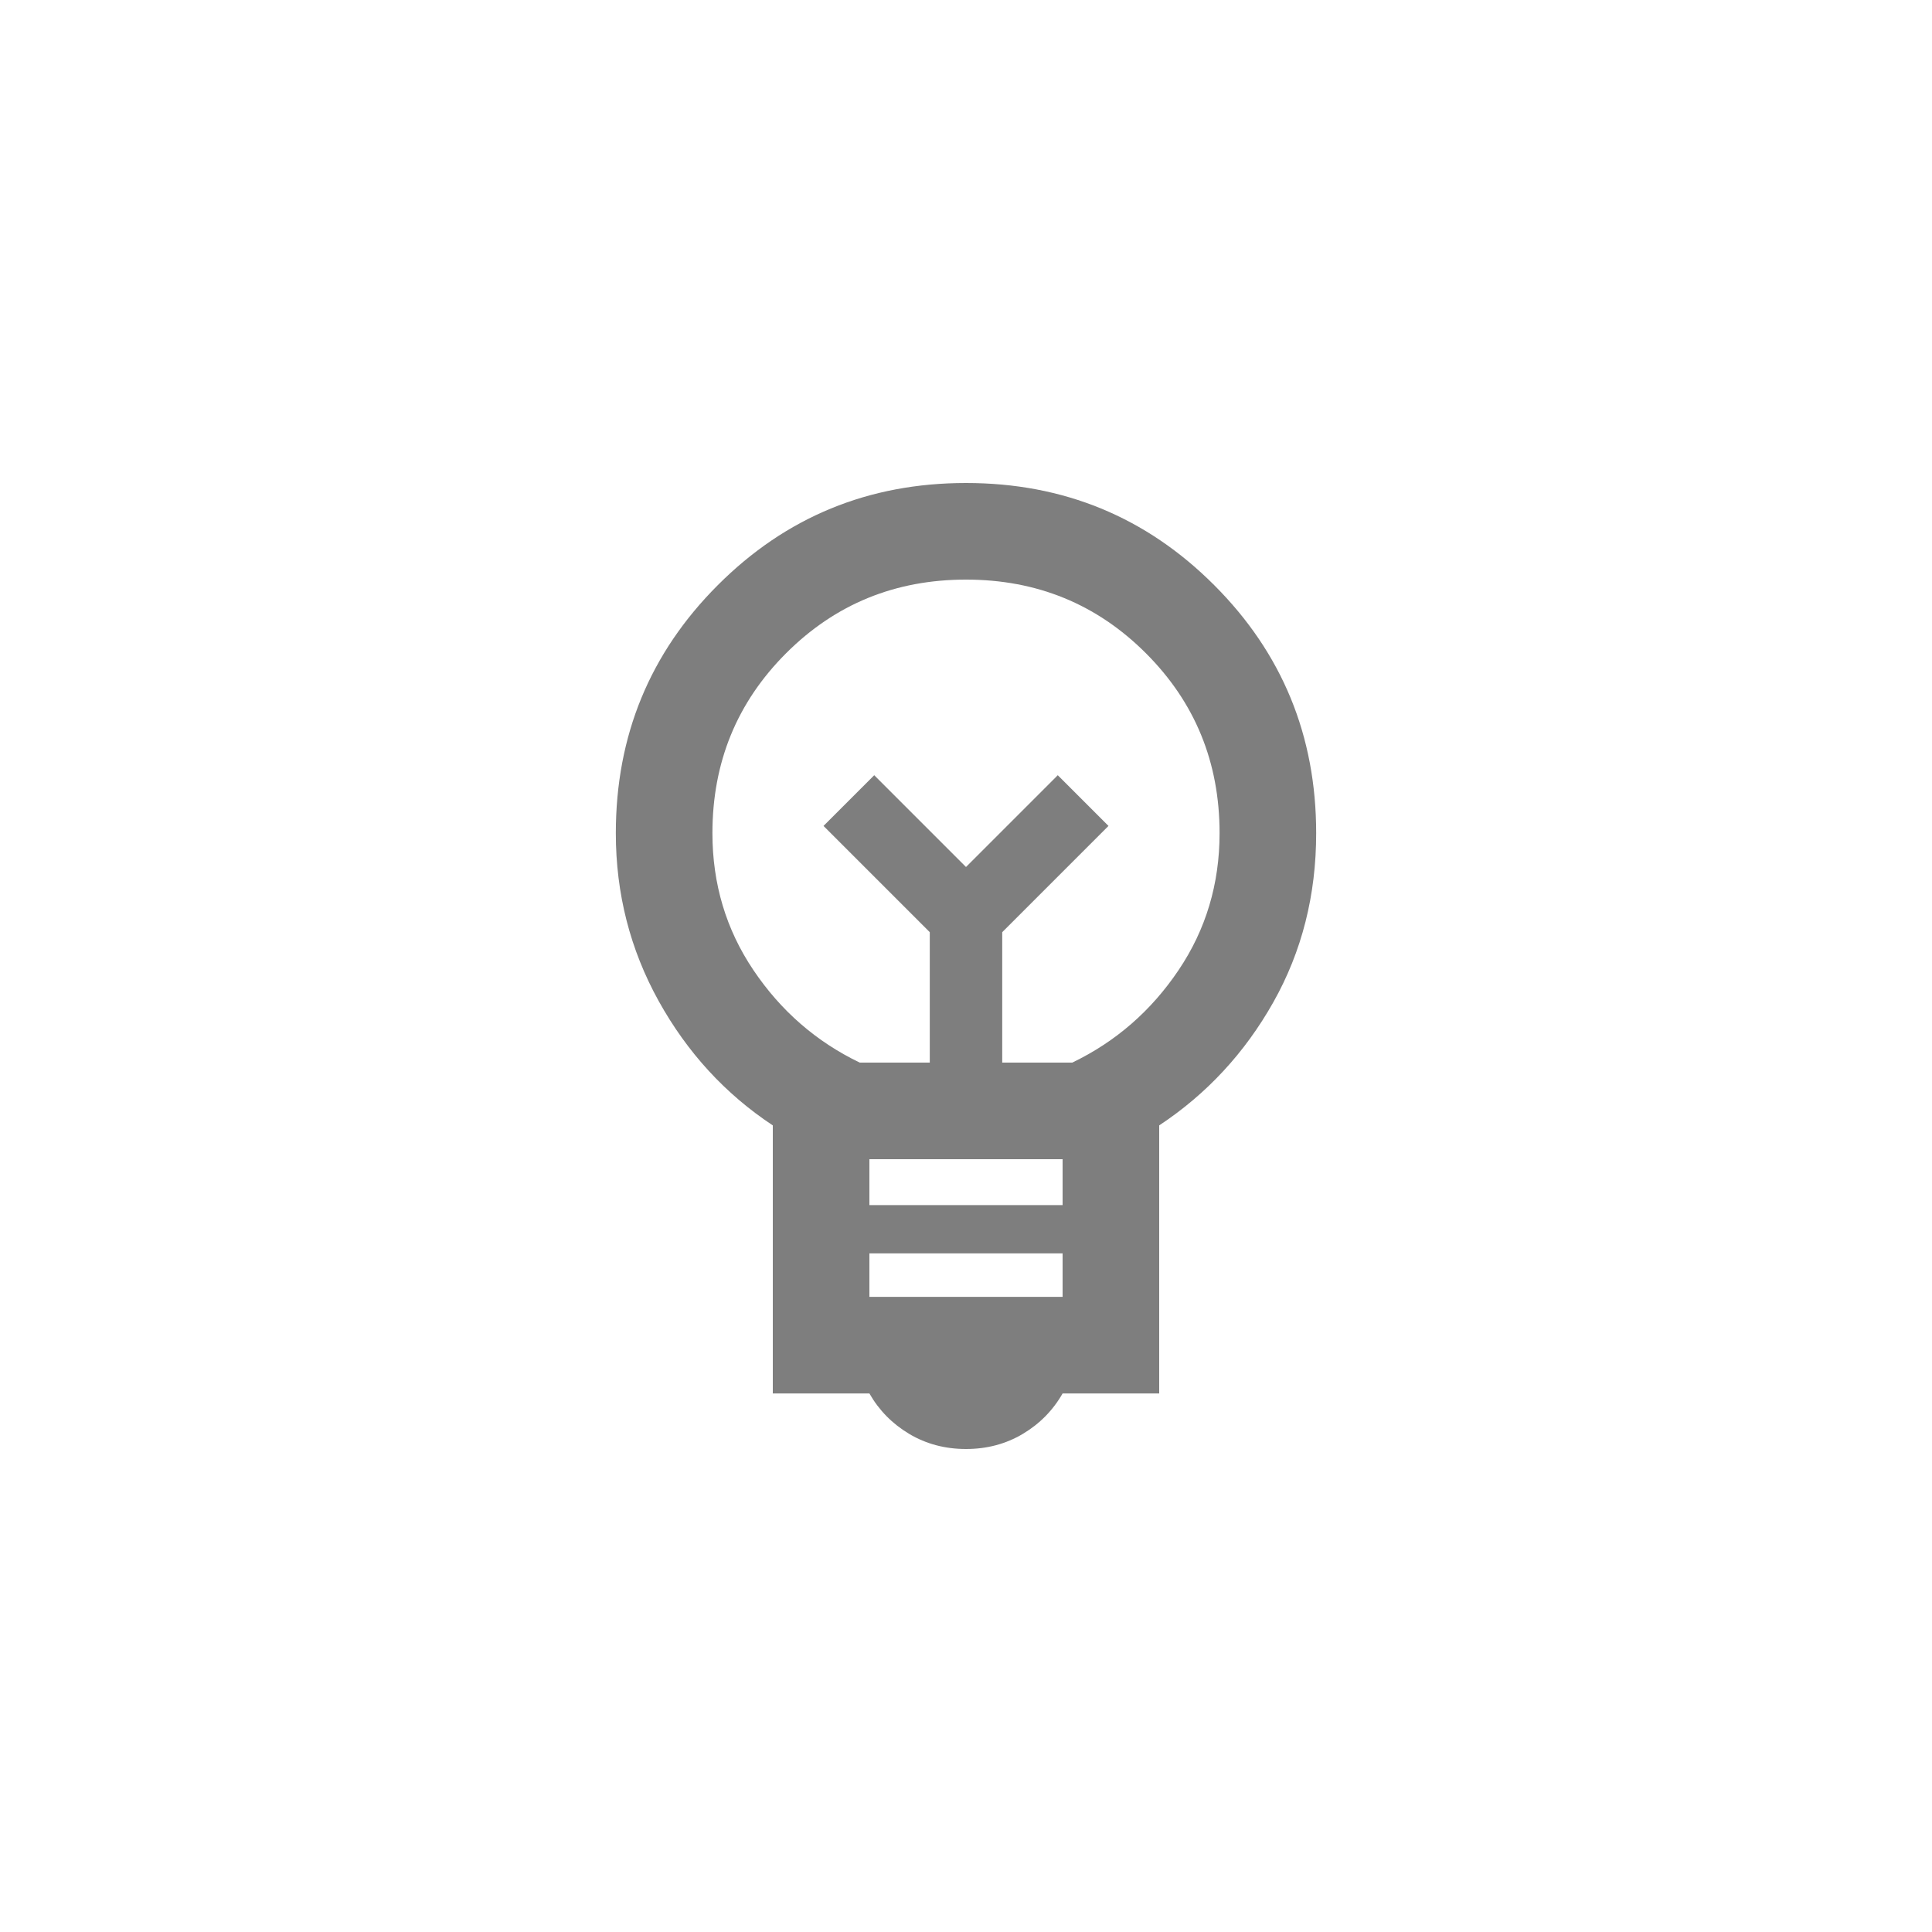 <svg width="40" height="40" viewBox="0 0 40 40" fill="none" xmlns="http://www.w3.org/2000/svg">

<g mask="url(#mask0_3620_53376)">
<path d="M20 30C19.567 30 19.175 29.896 18.825 29.688C18.475 29.479 18.2 29.2 18 28.85H16L16 23.3C15.017 22.65 14.229 21.792 13.637 20.725C13.046 19.658 12.75 18.5 12.75 17.25C12.75 15.233 13.454 13.521 14.863 12.113C16.271 10.704 17.983 10 20 10C22.017 10 23.729 10.704 25.137 12.113C26.546 13.521 27.25 15.233 27.25 17.25C27.25 18.533 26.954 19.7 26.363 20.75C25.771 21.8 24.983 22.65 24 23.3V28.85H22C21.8 29.2 21.525 29.479 21.175 29.688C20.825 29.896 20.433 30 20 30ZM18 26.85H22V25.95H18V26.85ZM18 24.95H22V24H18V24.95ZM17.8 22H19.25V19.3L17.05 17.1L18.1 16.05L20 17.95L21.9 16.05L22.95 17.1L20.75 19.3V22H22.2C23.1 21.567 23.833 20.929 24.4 20.087C24.967 19.246 25.25 18.3 25.25 17.25C25.25 15.783 24.742 14.542 23.725 13.525C22.708 12.508 21.467 12 20 12C18.533 12 17.292 12.508 16.275 13.525C15.258 14.542 14.75 15.783 14.75 17.25C14.75 18.3 15.033 19.246 15.6 20.087C16.167 20.929 16.9 21.567 17.8 22Z" fill="#7E7E7E"/>
</g>
</svg>
